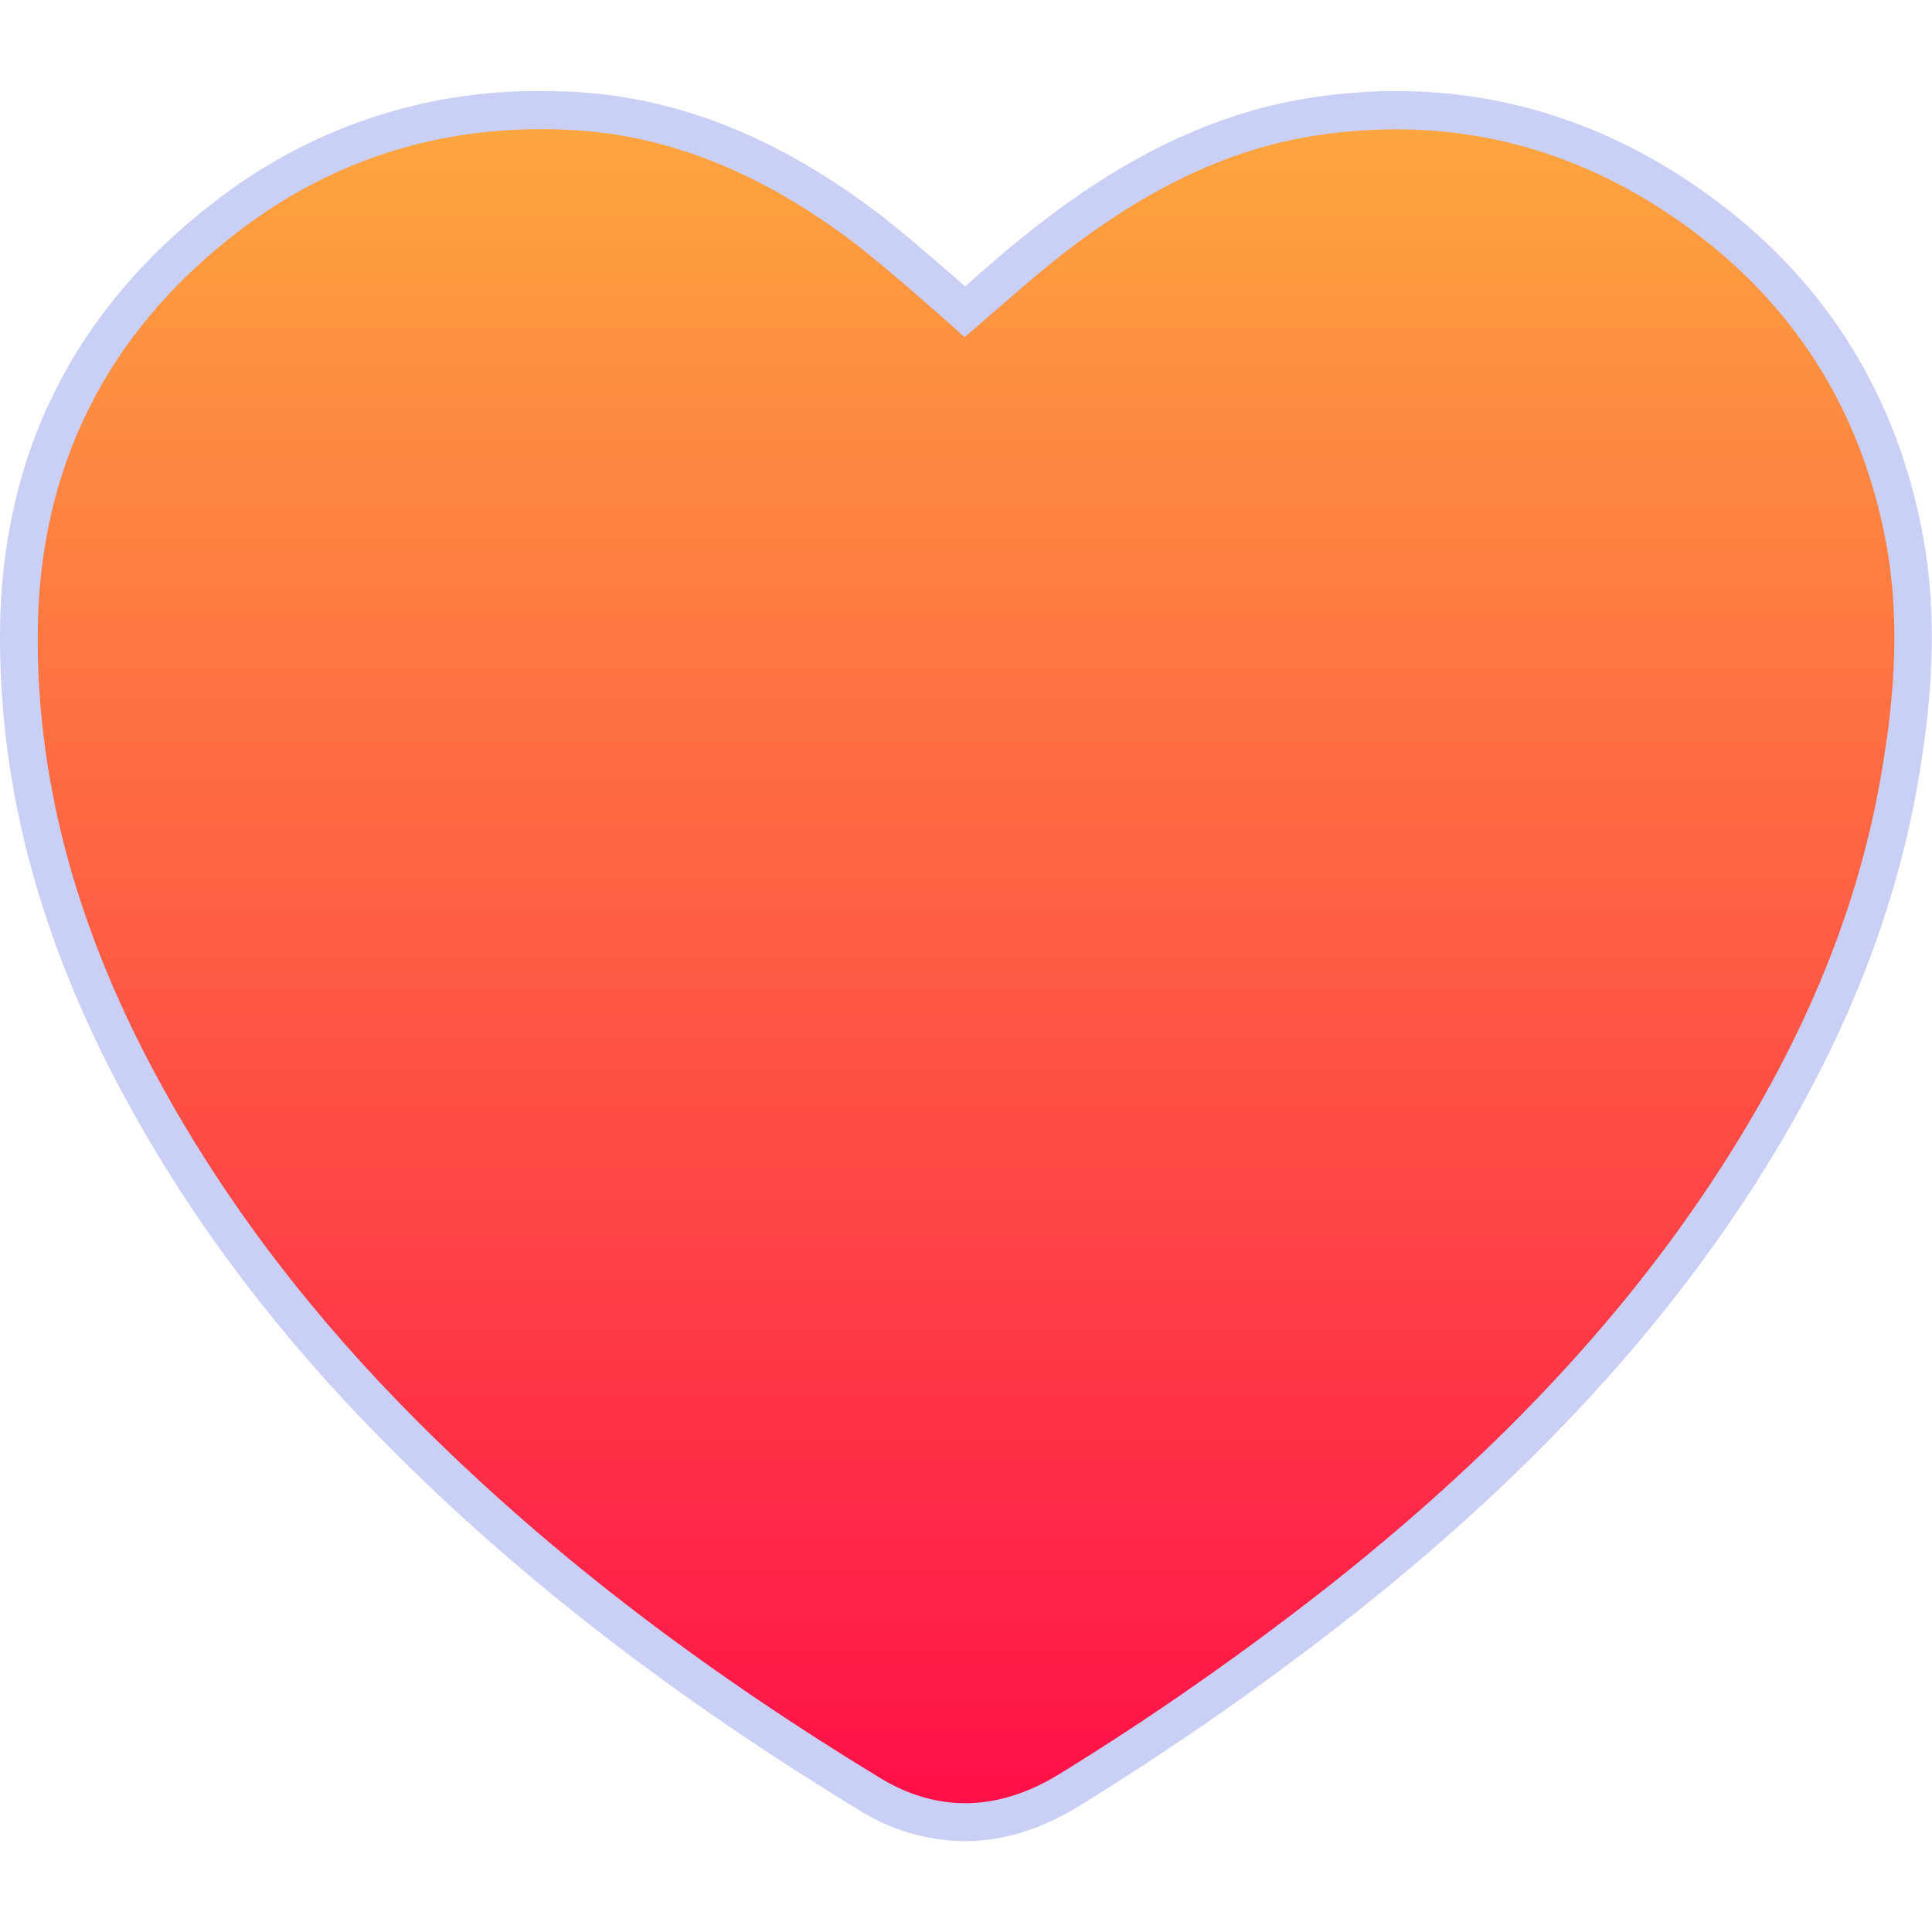 <svg width="34" height="34" viewBox="0 0 34 34" fill="none" xmlns="http://www.w3.org/2000/svg">
<g clip-path="url(#clip0_35_1745)">
<path d="M16.98 32.401C16.323 32.395 15.679 32.209 15.121 31.857C11.873 29.878 9.177 27.799 6.886 25.502C4.927 23.543 3.4 21.524 2.211 19.339C0.704 16.557 -0.013 13.88 5.89928e-05 11.138C0.02 8.017 1.288 5.467 3.772 3.554C5.412 2.273 7.444 1.582 9.529 1.602C9.709 1.602 9.895 1.609 10.074 1.615C11.873 1.708 13.587 2.372 15.313 3.647C15.758 3.973 16.449 4.57 16.987 5.042L17.08 4.955C17.471 4.61 17.877 4.258 18.302 3.933C19.929 2.671 21.509 1.947 23.143 1.708C23.614 1.642 24.092 1.602 24.57 1.602C26.569 1.602 28.448 2.239 30.142 3.488C32.061 4.902 33.289 6.808 33.788 9.159C34.08 10.514 34.066 11.988 33.748 13.794C33.323 16.218 32.36 18.555 30.819 20.946C29.113 23.576 26.848 26.006 23.886 28.357C22.326 29.592 20.692 30.734 18.999 31.777C18.335 32.189 17.657 32.401 16.98 32.401Z" fill="#4F5EDE" fill-opacity="0.3"/>
<path d="M33.097 13.682C32.659 16.193 31.636 18.464 30.261 20.589C28.435 23.411 26.098 25.755 23.475 27.84C21.934 29.055 20.327 30.184 18.654 31.214C17.604 31.864 16.522 31.924 15.473 31.28C12.538 29.494 9.795 27.462 7.358 25.025C5.565 23.232 4.011 21.246 2.796 19.015C1.461 16.564 0.644 13.955 0.664 11.146C0.684 8.237 1.866 5.866 4.177 4.087C5.904 2.759 7.876 2.174 10.041 2.287C11.867 2.38 13.467 3.117 14.915 4.186C15.605 4.698 16.954 5.913 16.974 5.933C17.564 5.435 18.116 4.93 18.707 4.465C20.055 3.423 21.522 2.619 23.236 2.373C25.633 2.028 27.811 2.606 29.75 4.034C31.543 5.355 32.679 7.128 33.143 9.306C33.456 10.761 33.356 12.228 33.097 13.682Z" fill="url(#paint0_linear_35_1745)"/>
</g>
<defs>
<linearGradient id="paint0_linear_35_1745" x1="17" y1="0.558" x2="17" y2="33.497" gradientUnits="userSpaceOnUse">
<stop stop-color="#FDAE3E"/>
<stop offset="1" stop-color="#FF0749"/>
</linearGradient>
<clipPath id="clip0_35_1745">
<rect width="34" height="34" fill="white"/>
</clipPath>
</defs>
</svg>
